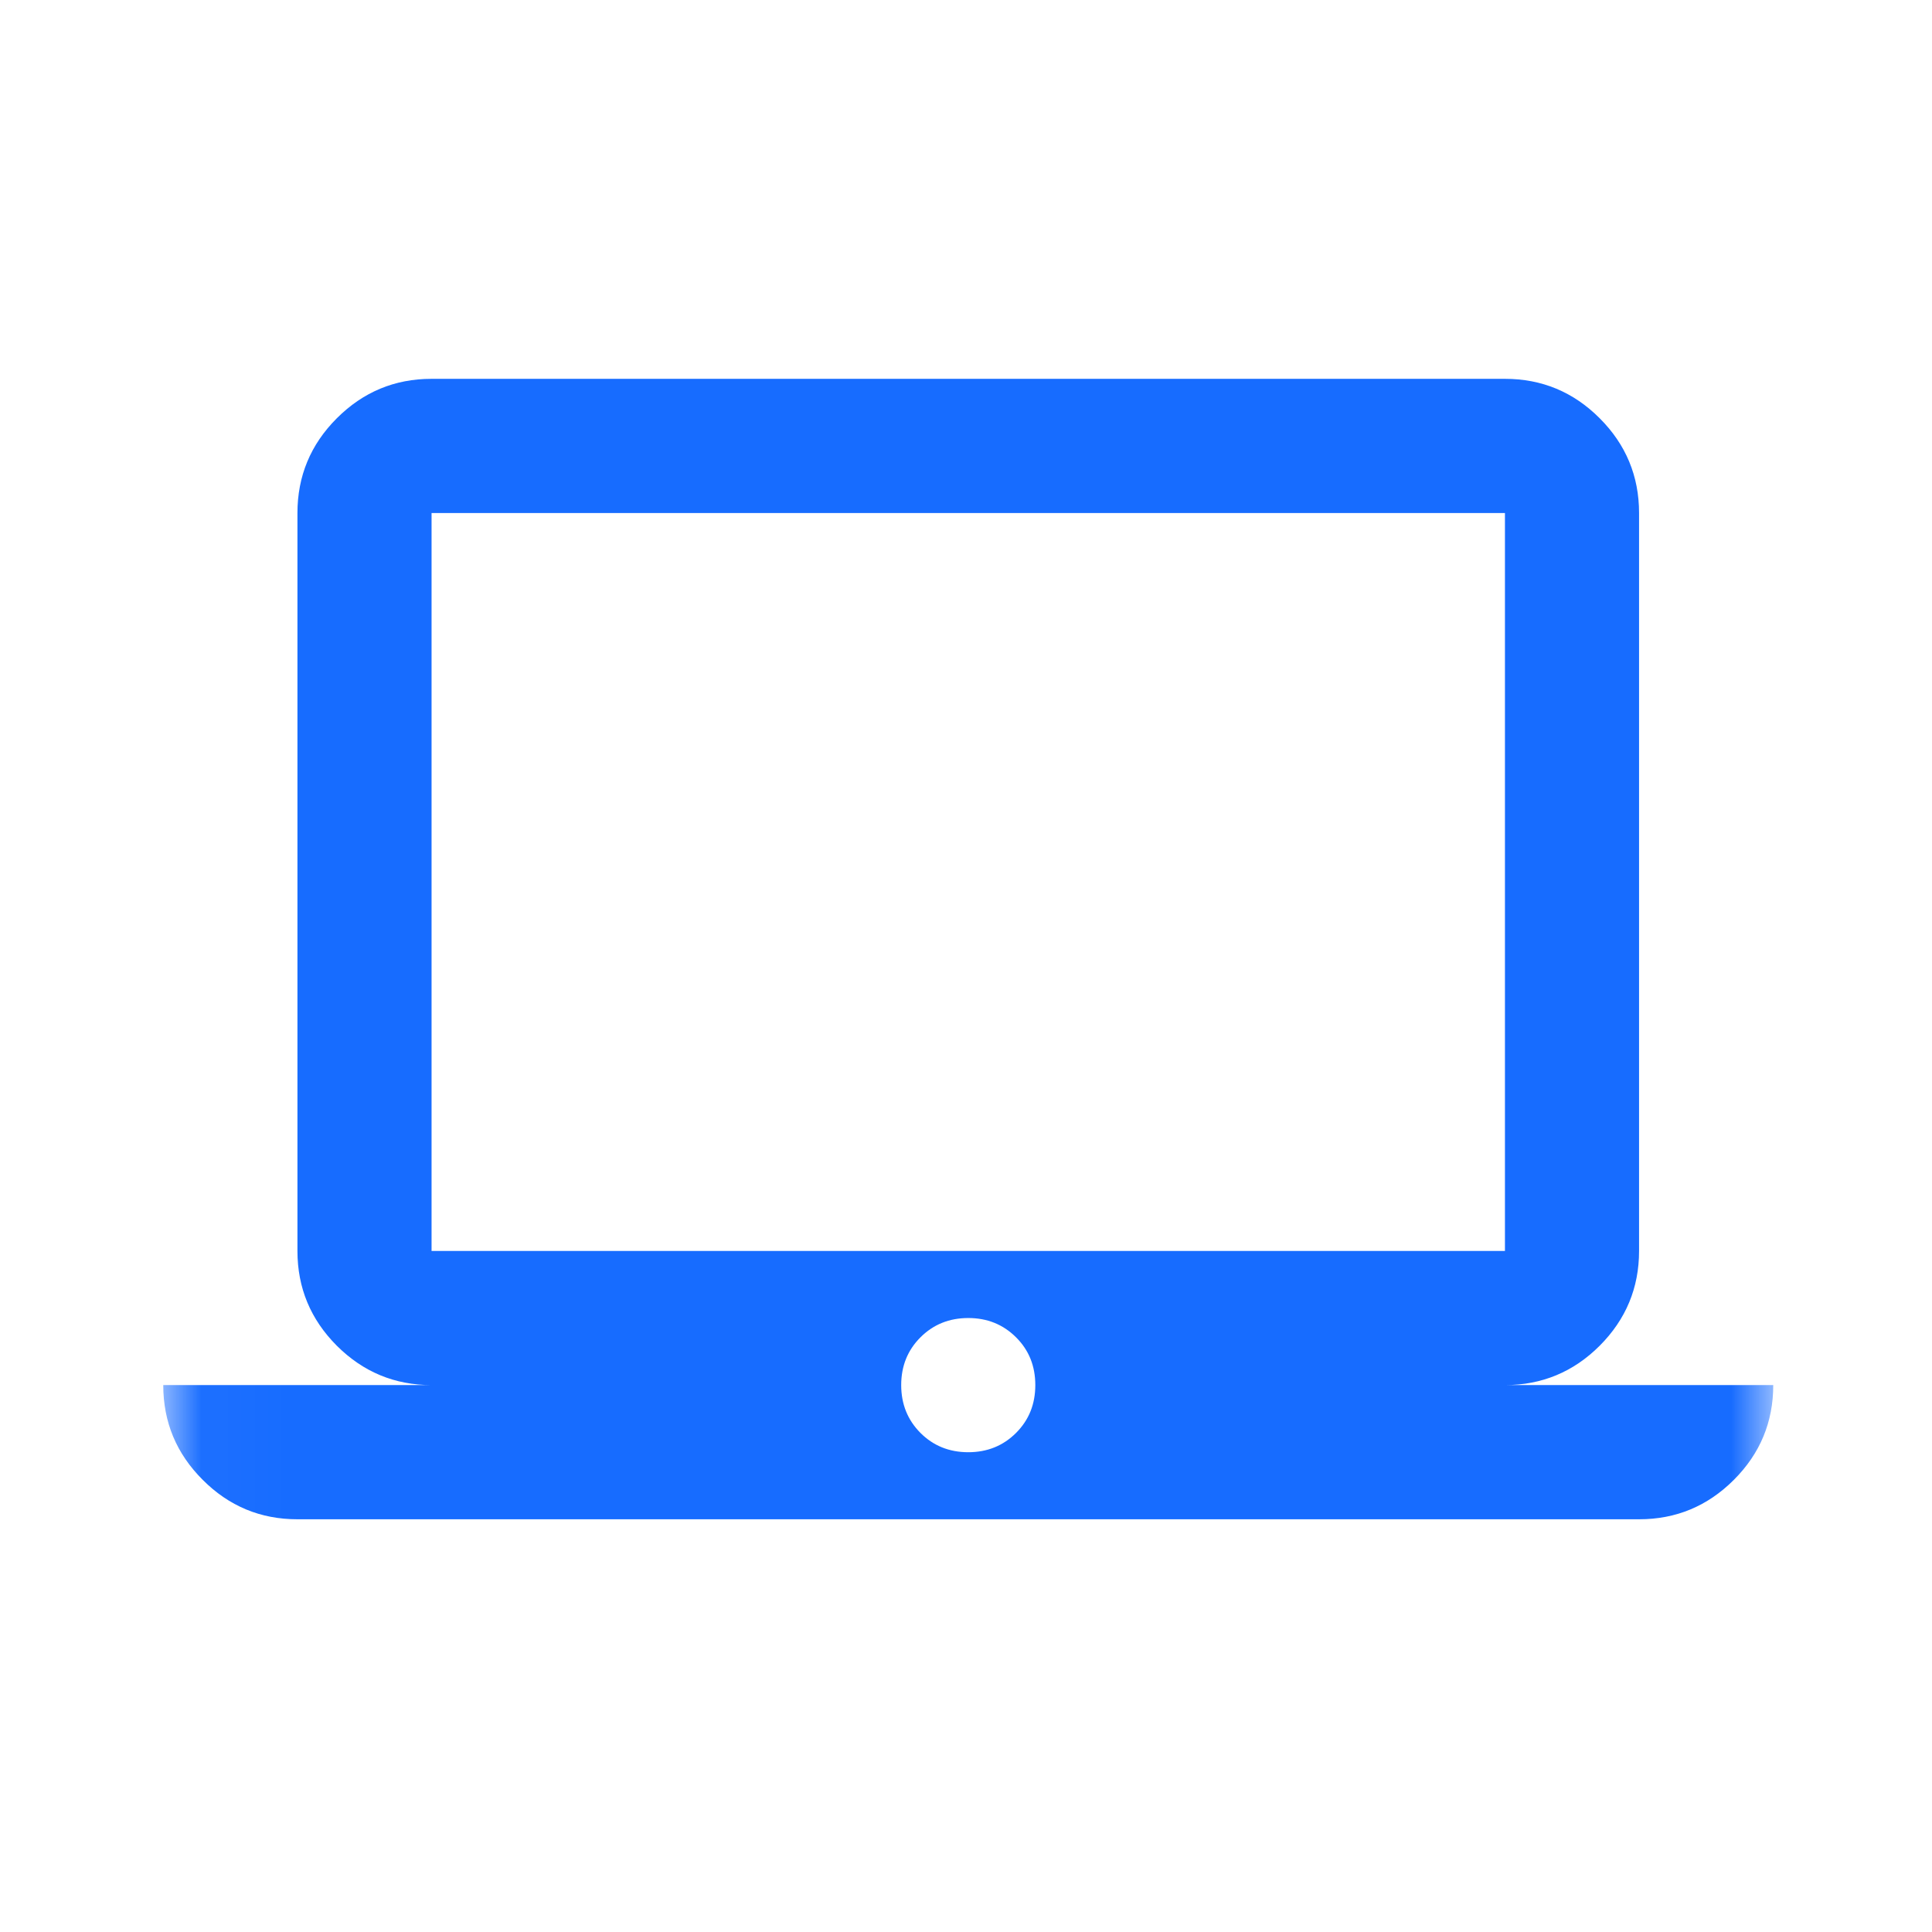 <svg width="24" height="24" viewBox="0 0 24 24" fill="none" xmlns="http://www.w3.org/2000/svg">
<mask id="mask0_75_190" style="mask-type:alpha" maskUnits="userSpaceOnUse" x="2" y="2" width="21" height="21">
<rect x="2.028" y="2.206" width="20" height="20" fill="#D9D9D9"/>
</mask>
<g mask="url(#mask0_75_190)">
<path d="M3.695 18.873C3.236 18.873 2.844 18.71 2.518 18.383C2.191 18.057 2.028 17.665 2.028 17.206H5.361C4.903 17.206 4.511 17.043 4.184 16.717C3.858 16.39 3.695 15.998 3.695 15.54V6.373C3.695 5.915 3.858 5.522 4.184 5.196C4.511 4.869 4.903 4.706 5.361 4.706H18.695C19.153 4.706 19.546 4.869 19.872 5.196C20.198 5.522 20.361 5.915 20.361 6.373V15.54C20.361 15.998 20.198 16.39 19.872 16.717C19.546 17.043 19.153 17.206 18.695 17.206H22.028C22.028 17.665 21.865 18.057 21.539 18.383C21.212 18.71 20.82 18.873 20.361 18.873H3.695ZM12.028 18.04C12.264 18.04 12.462 17.96 12.622 17.8C12.782 17.64 12.861 17.442 12.861 17.206C12.861 16.97 12.782 16.772 12.622 16.613C12.462 16.453 12.264 16.373 12.028 16.373C11.792 16.373 11.594 16.453 11.434 16.613C11.275 16.772 11.195 16.97 11.195 17.206C11.195 17.442 11.275 17.64 11.434 17.8C11.594 17.96 11.792 18.04 12.028 18.04ZM5.361 15.54H18.695V6.373H5.361V15.54Z" fill="#176CFF"/>
</g>
</svg>
